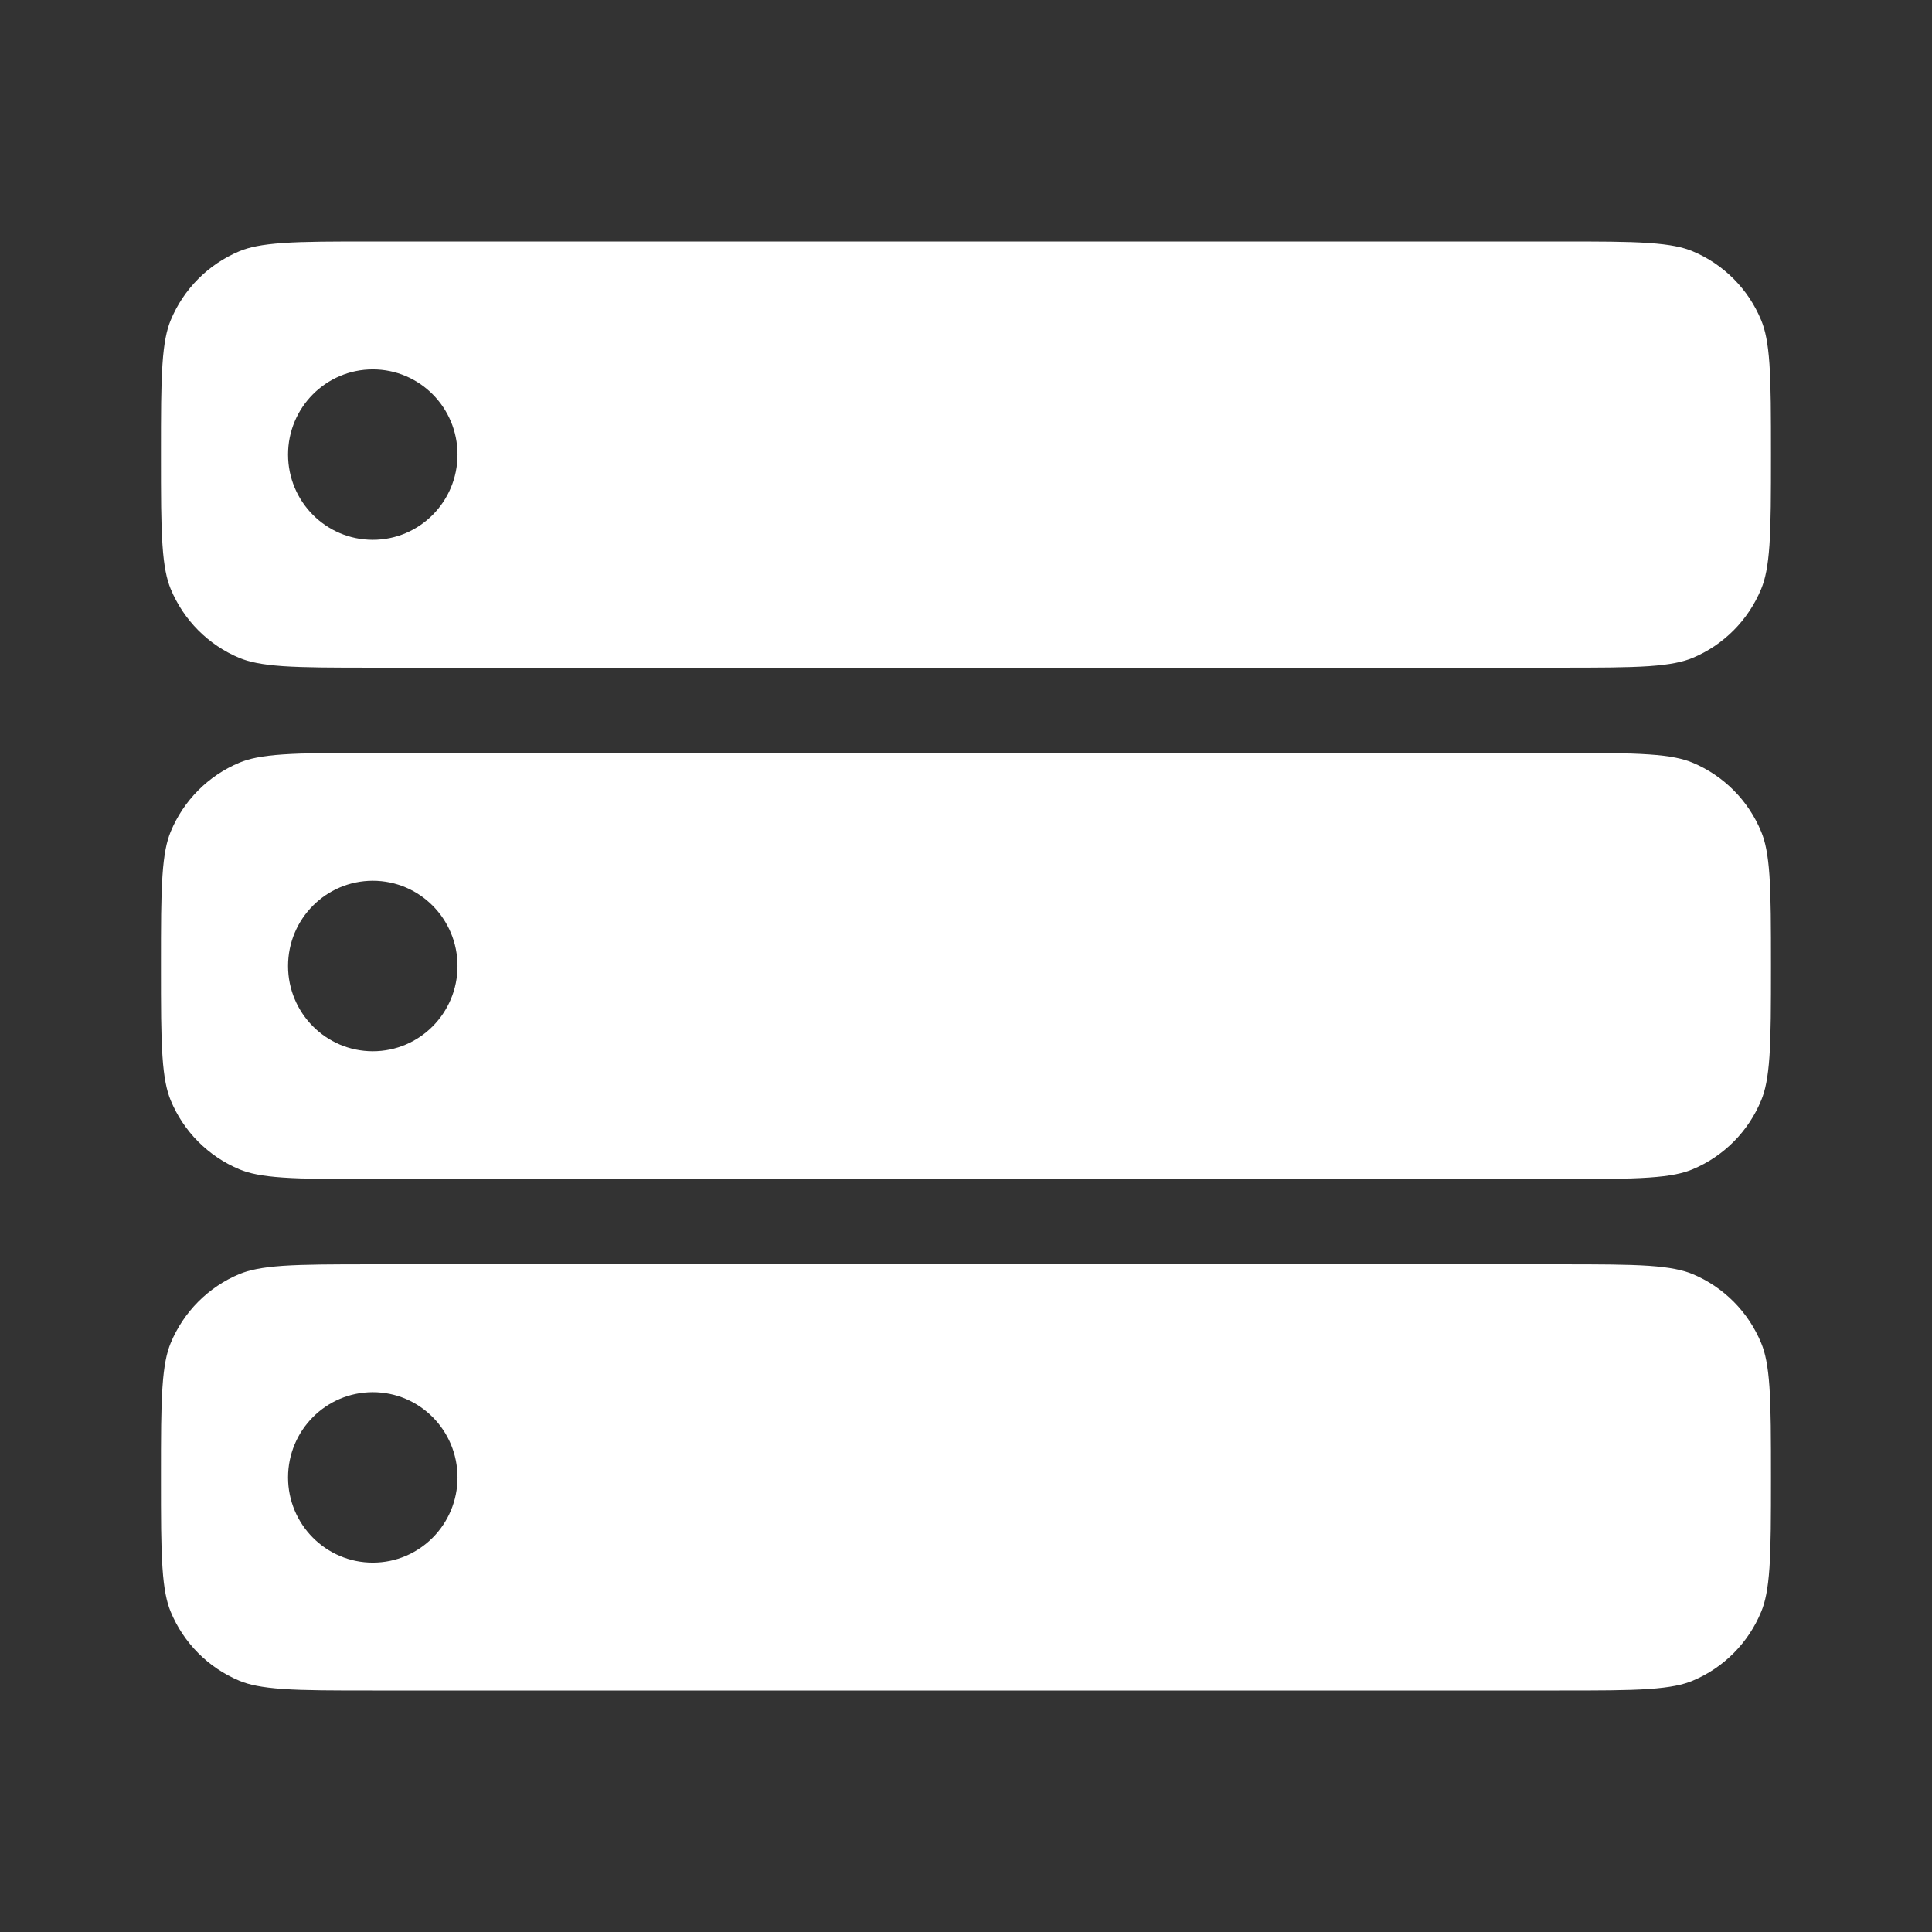 <svg width="32" height="32" viewBox="0 0 32 32" fill="none" xmlns="http://www.w3.org/2000/svg">
<rect x="0" y="0" width="32" height="32" fill="#333333" stroke="none"/>
<g id="Professions icons">
<g id="Vector">
<path fill-rule="evenodd" clip-rule="evenodd" d="M4.687 20.966C5.049 20.942 5.511 20.941 6.175 20.941H25.824C26.488 20.941 26.95 20.942 27.312 20.966C27.668 20.991 27.875 21.037 28.033 21.102C28.549 21.317 28.959 21.73 29.172 22.248C29.238 22.407 29.283 22.616 29.308 22.974C29.332 23.338 29.333 23.803 29.333 24.471C29.333 25.138 29.332 25.603 29.308 25.967C29.283 26.325 29.238 26.534 29.172 26.693C28.959 27.212 28.549 27.624 28.033 27.839C27.875 27.905 27.668 27.95 27.312 27.975C26.95 28 26.488 28 25.824 28H6.175C5.511 28 5.049 28 4.687 27.975C4.331 27.95 4.124 27.905 3.966 27.839C3.45 27.624 3.04 27.212 2.826 26.693C2.761 26.534 2.715 26.325 2.691 25.967C2.666 25.603 2.666 25.138 2.666 24.471C2.666 23.803 2.666 23.338 2.691 22.974C2.715 22.616 2.761 22.407 2.826 22.248C3.04 21.73 3.45 21.317 3.966 21.102C4.124 21.037 4.331 20.991 4.687 20.966ZM6.175 25.882C6.95 25.882 7.578 25.25 7.578 24.471C7.578 23.691 6.95 23.059 6.175 23.059C5.4 23.059 4.771 23.691 4.771 24.471C4.771 25.25 5.4 25.882 6.175 25.882Z" fill="white"/>
<path fill-rule="evenodd" clip-rule="evenodd" d="M6.175 11.059C5.511 11.059 5.049 11.058 4.687 11.034C4.331 11.009 4.124 10.963 3.966 10.898C3.45 10.683 3.04 10.27 2.826 9.752C2.761 9.592 2.715 9.384 2.691 9.026C2.666 8.662 2.666 8.197 2.666 7.529C2.666 6.862 2.666 6.397 2.691 6.033C2.715 5.675 2.761 5.466 2.826 5.307C3.04 4.788 3.45 4.376 3.966 4.161C4.124 4.095 4.331 4.05 4.687 4.025C5.049 4 5.511 4 6.175 4H25.824C26.488 4 26.95 4 27.312 4.025C27.668 4.05 27.875 4.095 28.033 4.161C28.549 4.376 28.959 4.788 29.172 5.307C29.238 5.466 29.283 5.675 29.308 6.033C29.332 6.397 29.333 6.862 29.333 7.529C29.333 8.197 29.332 8.662 29.308 9.026C29.283 9.384 29.238 9.592 29.172 9.752C28.959 10.27 28.549 10.683 28.033 10.898C27.875 10.963 27.668 11.009 27.312 11.034C26.95 11.058 26.488 11.059 25.824 11.059H6.175ZM6.175 12.471C5.511 12.471 5.049 12.471 4.687 12.496C4.331 12.52 4.124 12.566 3.966 12.632C3.45 12.847 3.04 13.259 2.826 13.778C2.761 13.937 2.715 14.145 2.691 14.503C2.666 14.867 2.666 15.332 2.666 16C2.666 16.668 2.666 17.133 2.691 17.497C2.715 17.855 2.761 18.063 2.826 18.222C3.04 18.741 3.45 19.153 3.966 19.368C4.124 19.434 4.331 19.48 4.687 19.504C5.049 19.529 5.511 19.529 6.175 19.529H25.824C26.488 19.529 26.95 19.529 27.312 19.504C27.668 19.48 27.875 19.434 28.033 19.368C28.549 19.153 28.959 18.741 29.172 18.222C29.238 18.063 29.283 17.855 29.308 17.497C29.332 17.133 29.333 16.668 29.333 16C29.333 15.332 29.332 14.867 29.308 14.503C29.283 14.145 29.238 13.937 29.172 13.778C28.959 13.259 28.549 12.847 28.033 12.632C27.875 12.566 27.668 12.52 27.312 12.496C26.95 12.471 26.488 12.471 25.824 12.471H6.175ZM7.578 16C7.578 16.78 6.95 17.412 6.175 17.412C5.4 17.412 4.771 16.78 4.771 16C4.771 15.22 5.4 14.588 6.175 14.588C6.95 14.588 7.578 15.22 7.578 16ZM6.175 8.941C6.95 8.941 7.578 8.309 7.578 7.529C7.578 6.75 6.95 6.118 6.175 6.118C5.4 6.118 4.771 6.75 4.771 7.529C4.771 8.309 5.4 8.941 6.175 8.941Z" fill="white"/>
</g>
</g>
</svg>
